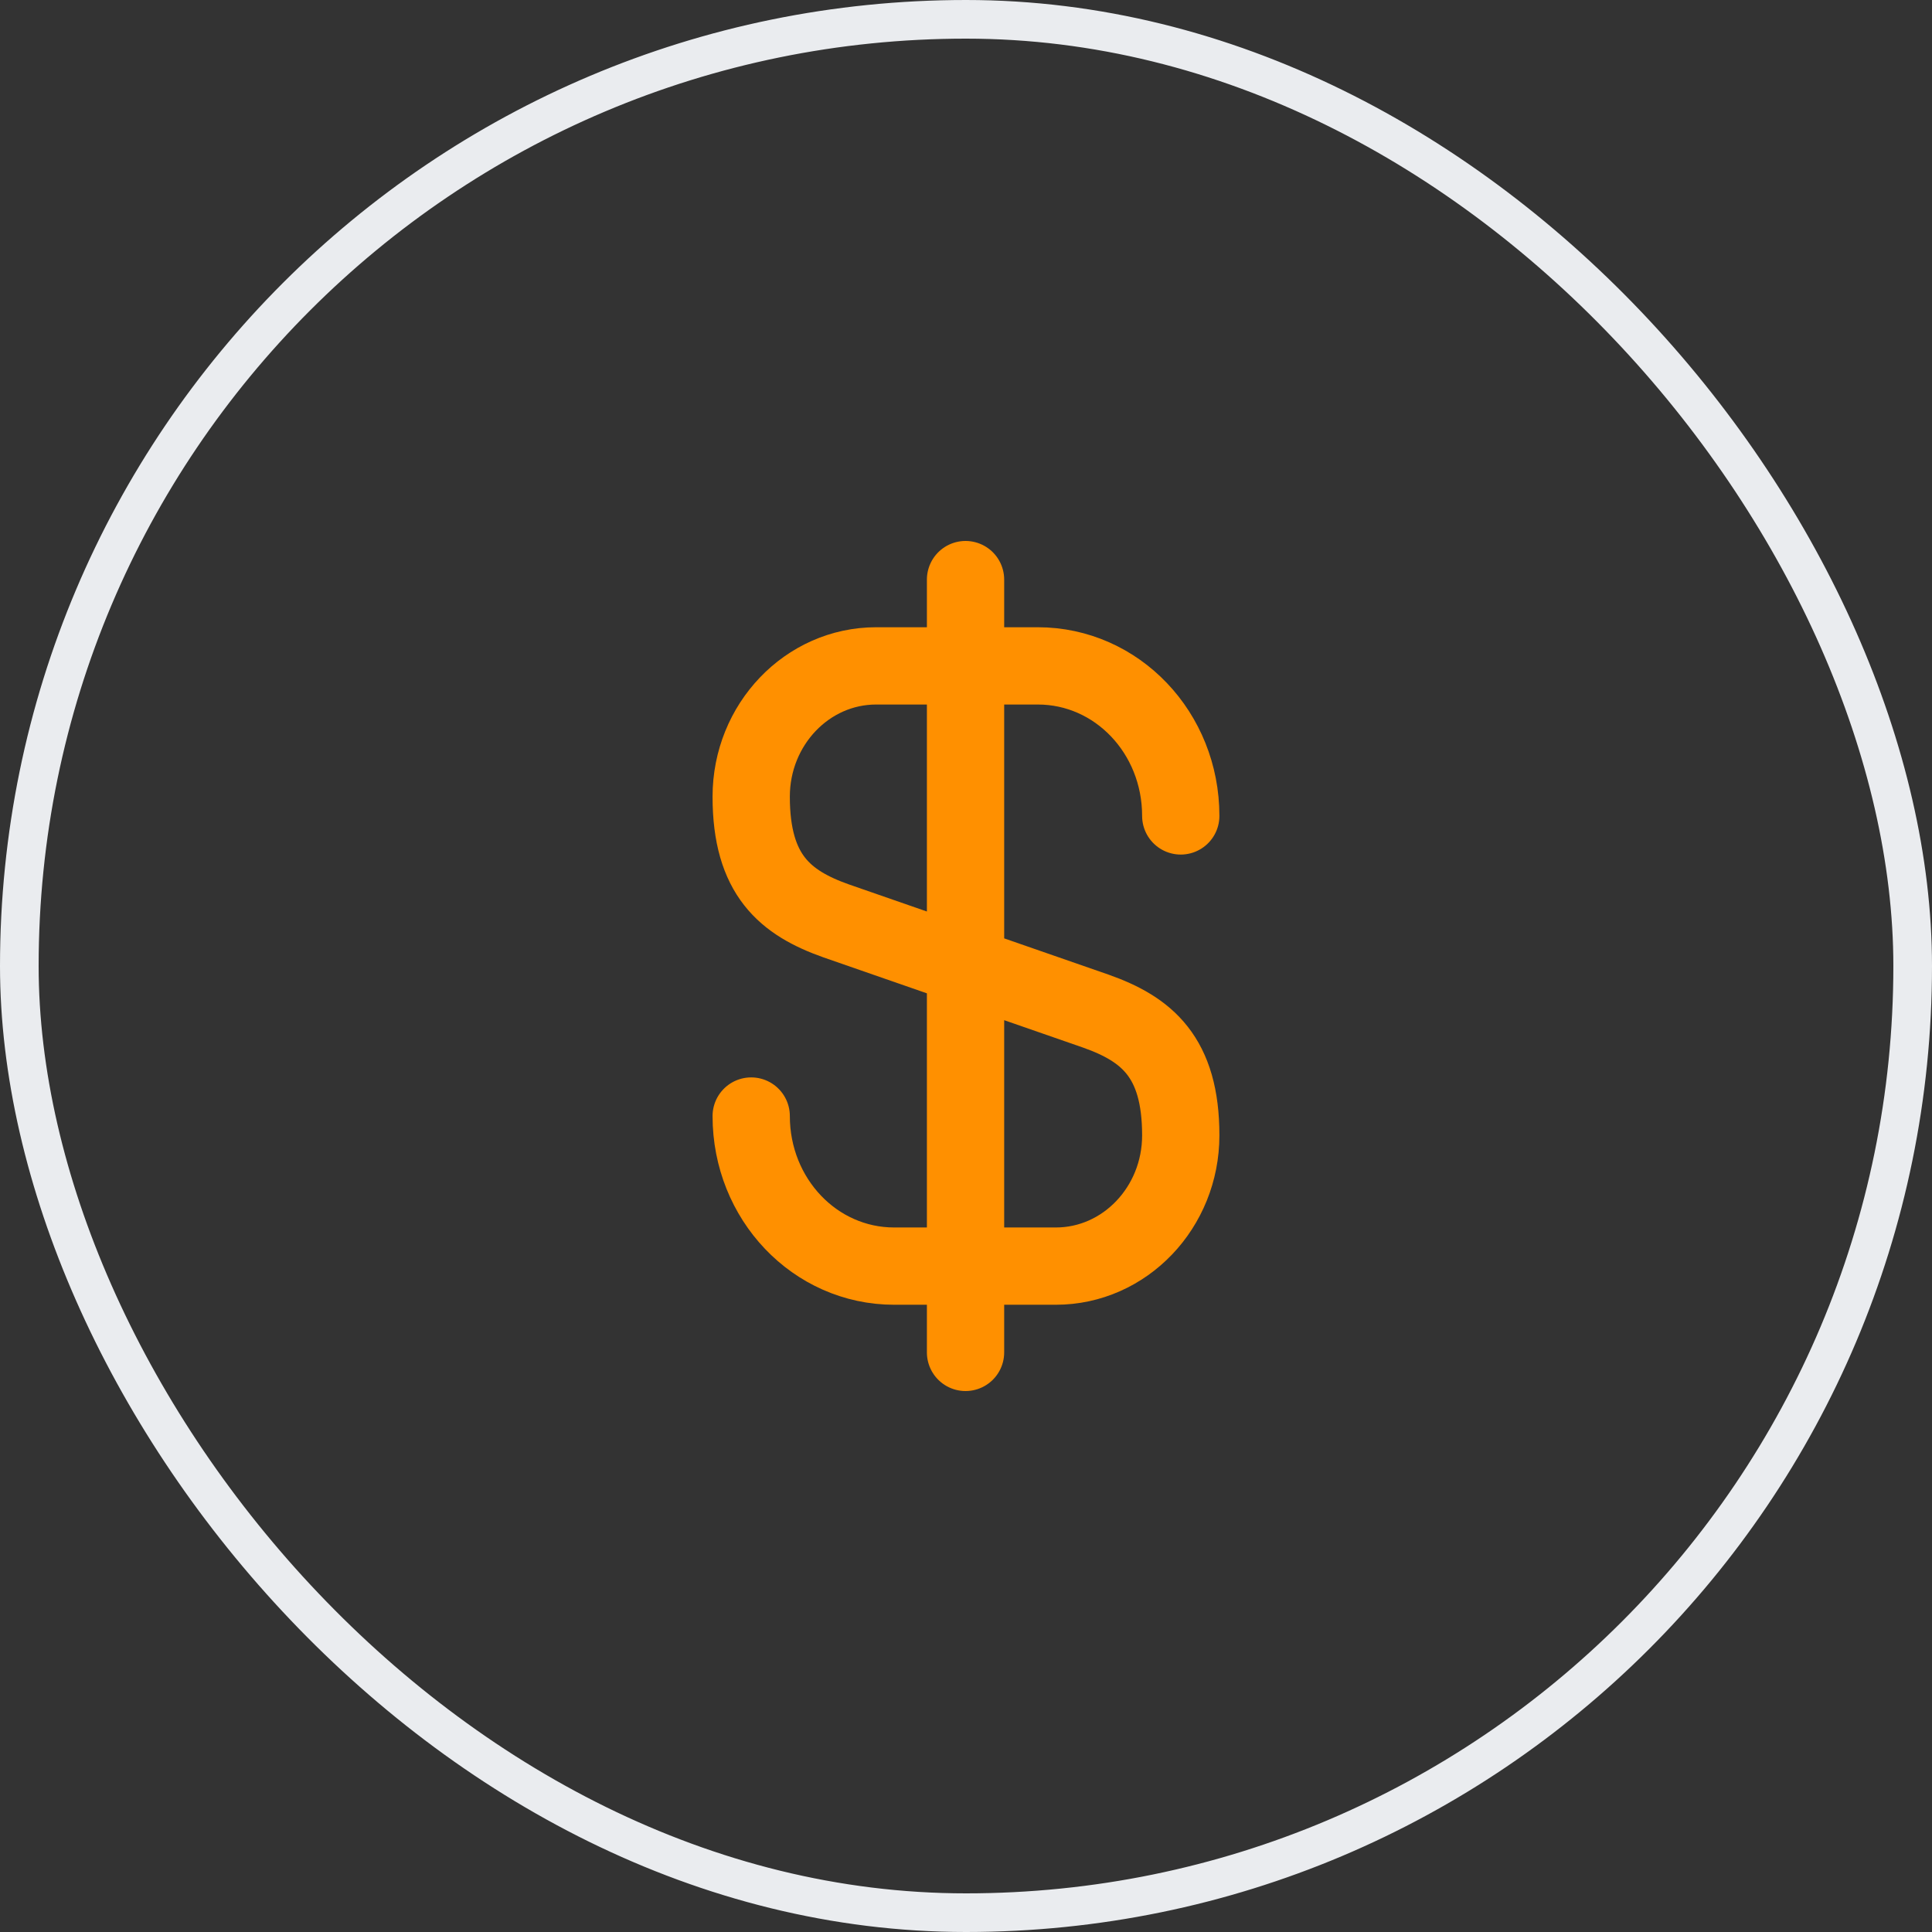 <svg width="50" height="50" fill="none" xmlns="http://www.w3.org/2000/svg"><rect width="100%" height="100%" fill="#333333" stroke="none"/><rect x=".5" y=".5" width="49" height="49" rx="24.5" stroke="#EAECEF"/><path d="M19.441 28.883c0 2.15 1.65 3.884 3.7 3.884h4.184c1.783 0 3.233-1.517 3.233-3.384 0-2.033-.883-2.75-2.2-3.216l-6.717-2.334c-1.316-.466-2.2-1.183-2.2-3.216 0-1.867 1.45-3.384 3.234-3.384h4.183c2.05 0 3.7 1.733 3.7 3.883M24.988 15v20" stroke="#FF9000" stroke-width="2" stroke-linecap="round" stroke-linejoin="round"/></svg>